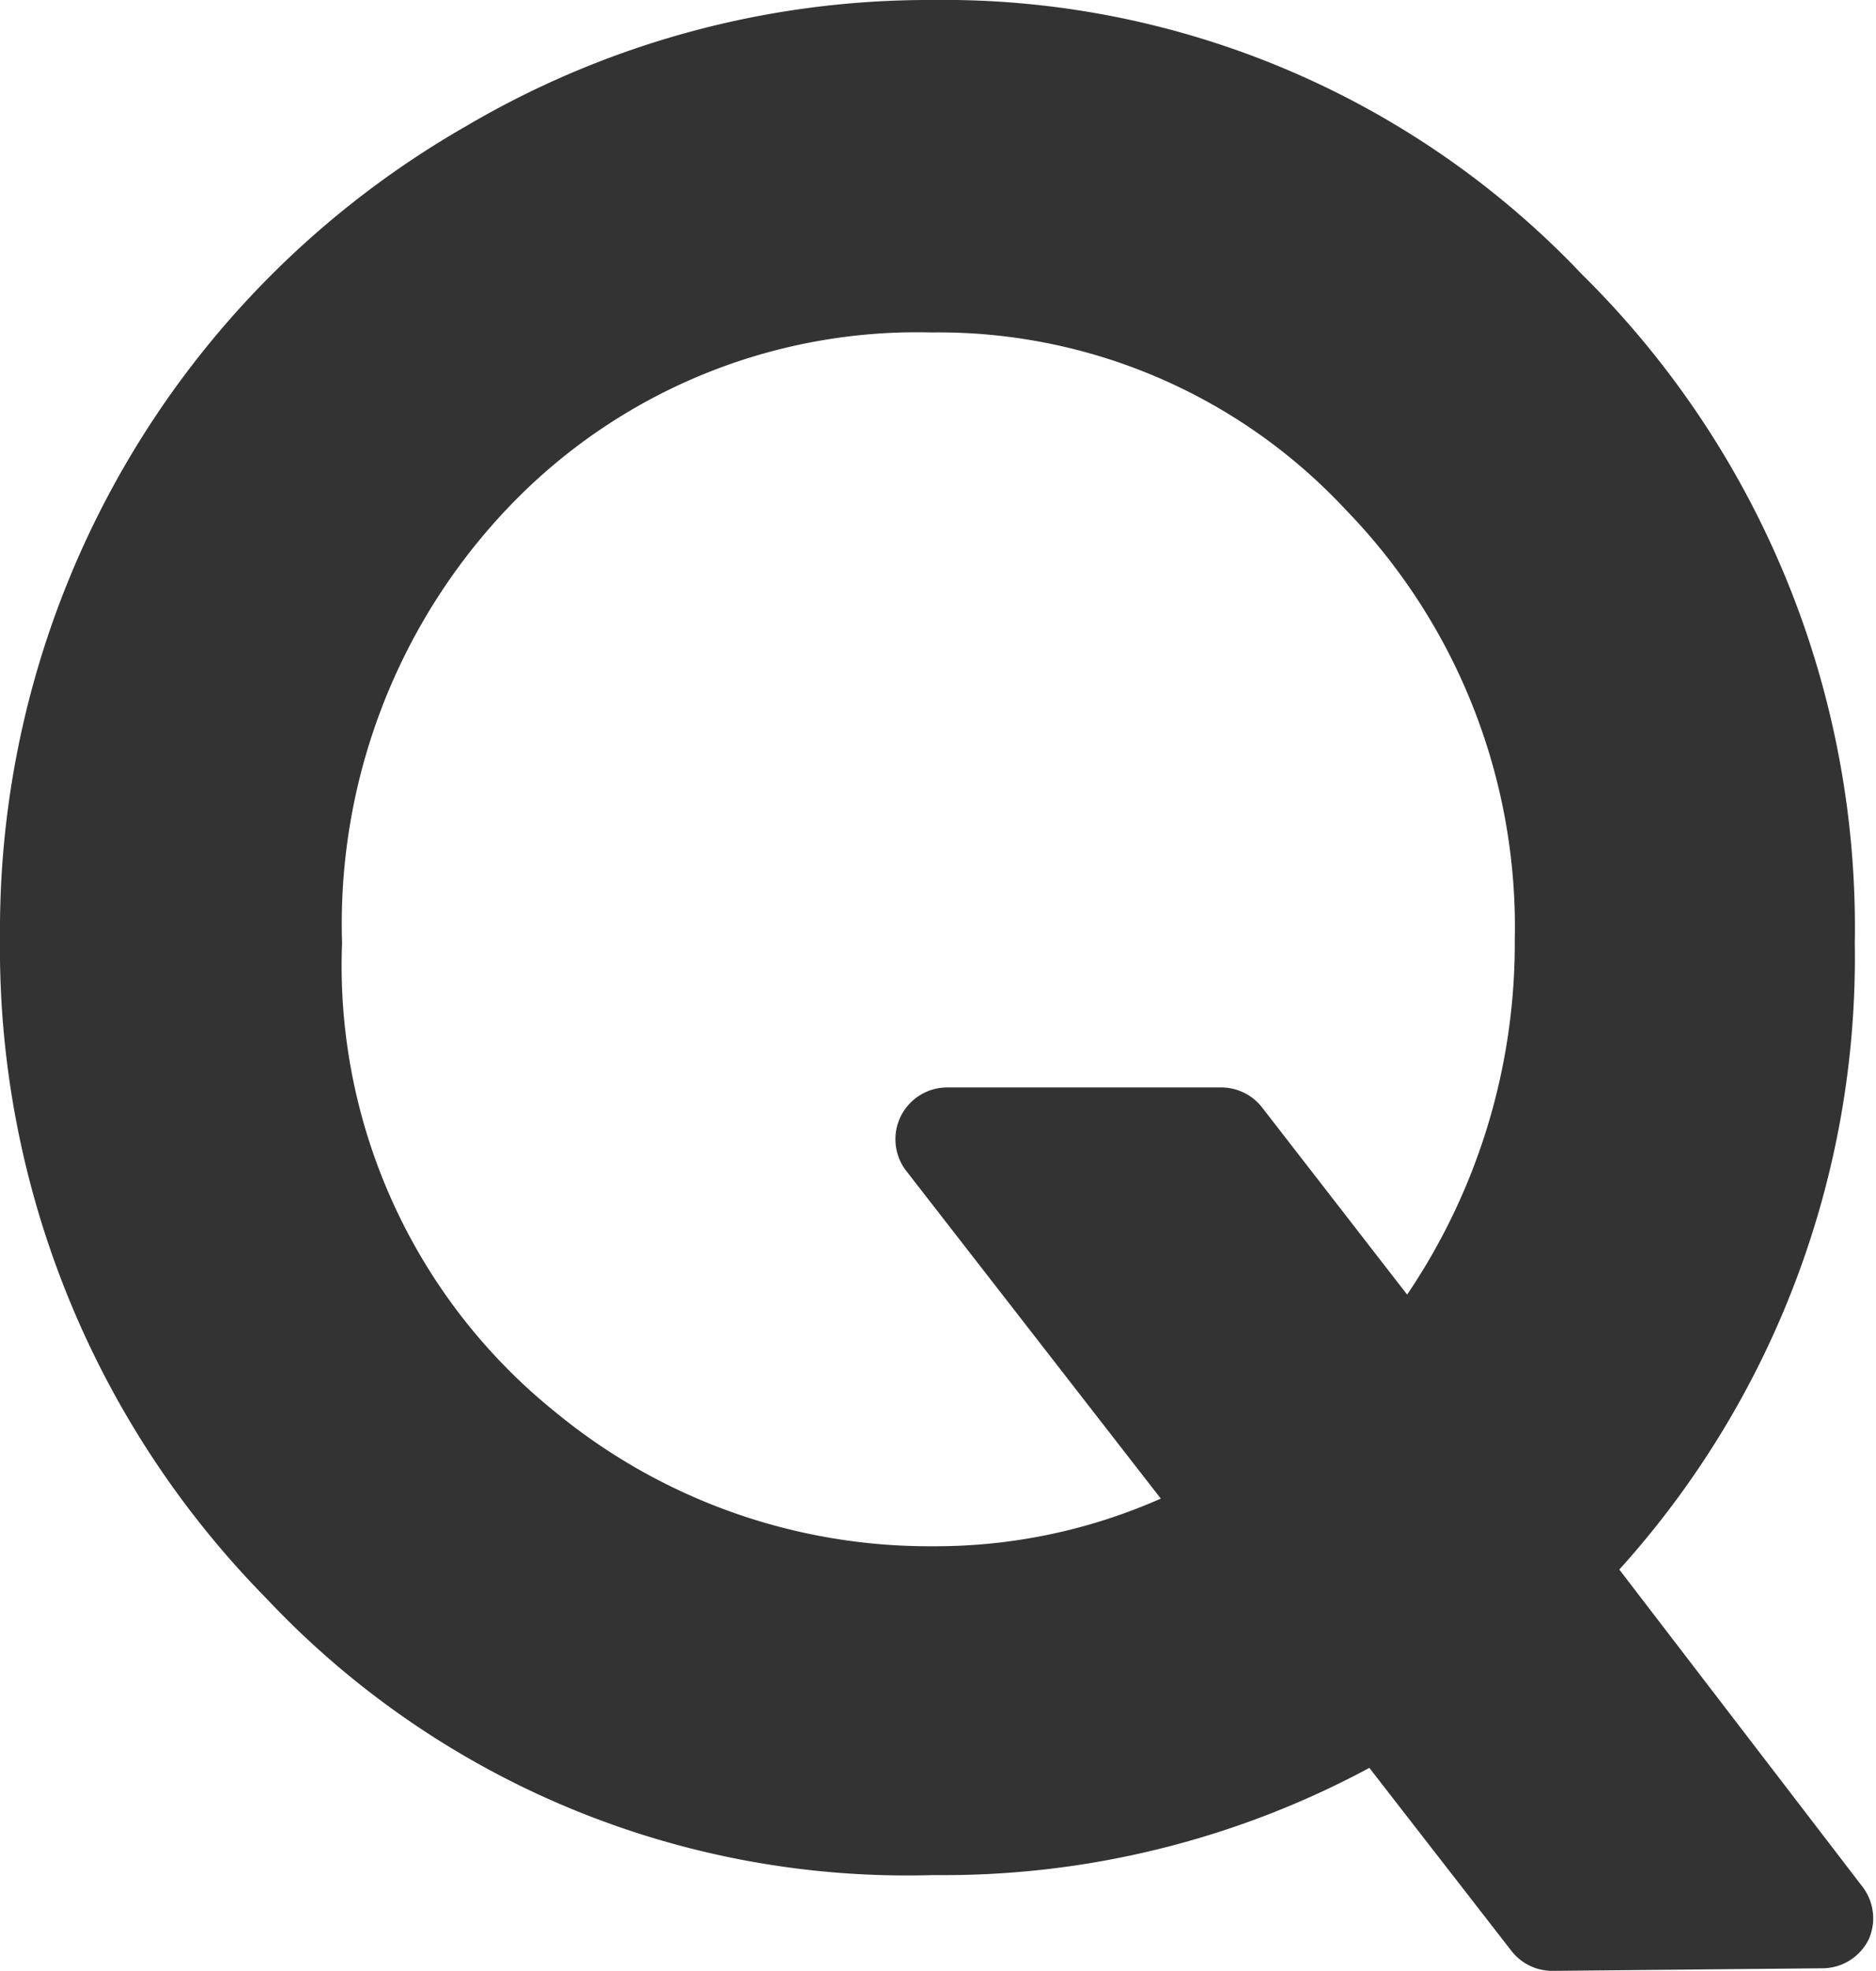 <svg xmlns="http://www.w3.org/2000/svg" width="36.25" height="38.06" viewBox="0 0 36.25 38.06"><defs><style>.cls-1{fill:#333;}</style></defs><g id="レイヤー_2" data-name="レイヤー 2"><g id="contents"><path class="cls-1" d="M30,38.06a1,1,0,0,1-.79-.38l-2.75-3.54a17.36,17.36,0,0,1-8.42,2.07A17,17,0,0,1,5.14,30.86,17.89,17.89,0,0,1,0,18.09,17.88,17.88,0,0,1,9,2.44,17.62,17.62,0,0,1,18,0,17,17,0,0,1,30.57,5.3a17.71,17.71,0,0,1,5.27,12.91,17.63,17.63,0,0,1-4.55,12.1L36,36.45a1,1,0,0,1,.11,1,1,1,0,0,1-.9.56ZM18,6.42A10.91,10.91,0,0,0,9.87,9.75a11.65,11.65,0,0,0-3.26,8.46,11.06,11.06,0,0,0,4.11,9.05,11.37,11.37,0,0,0,7.3,2.6,10.76,10.76,0,0,0,4.41-.92l-4.92-6.33A1,1,0,0,1,18.3,21h5.3a1,1,0,0,1,.79.39L27.19,25a12.09,12.09,0,0,0,2.08-6.85A11.56,11.56,0,0,0,26,9.84,10.75,10.75,0,0,0,18,6.42Z"/></g></g></svg>